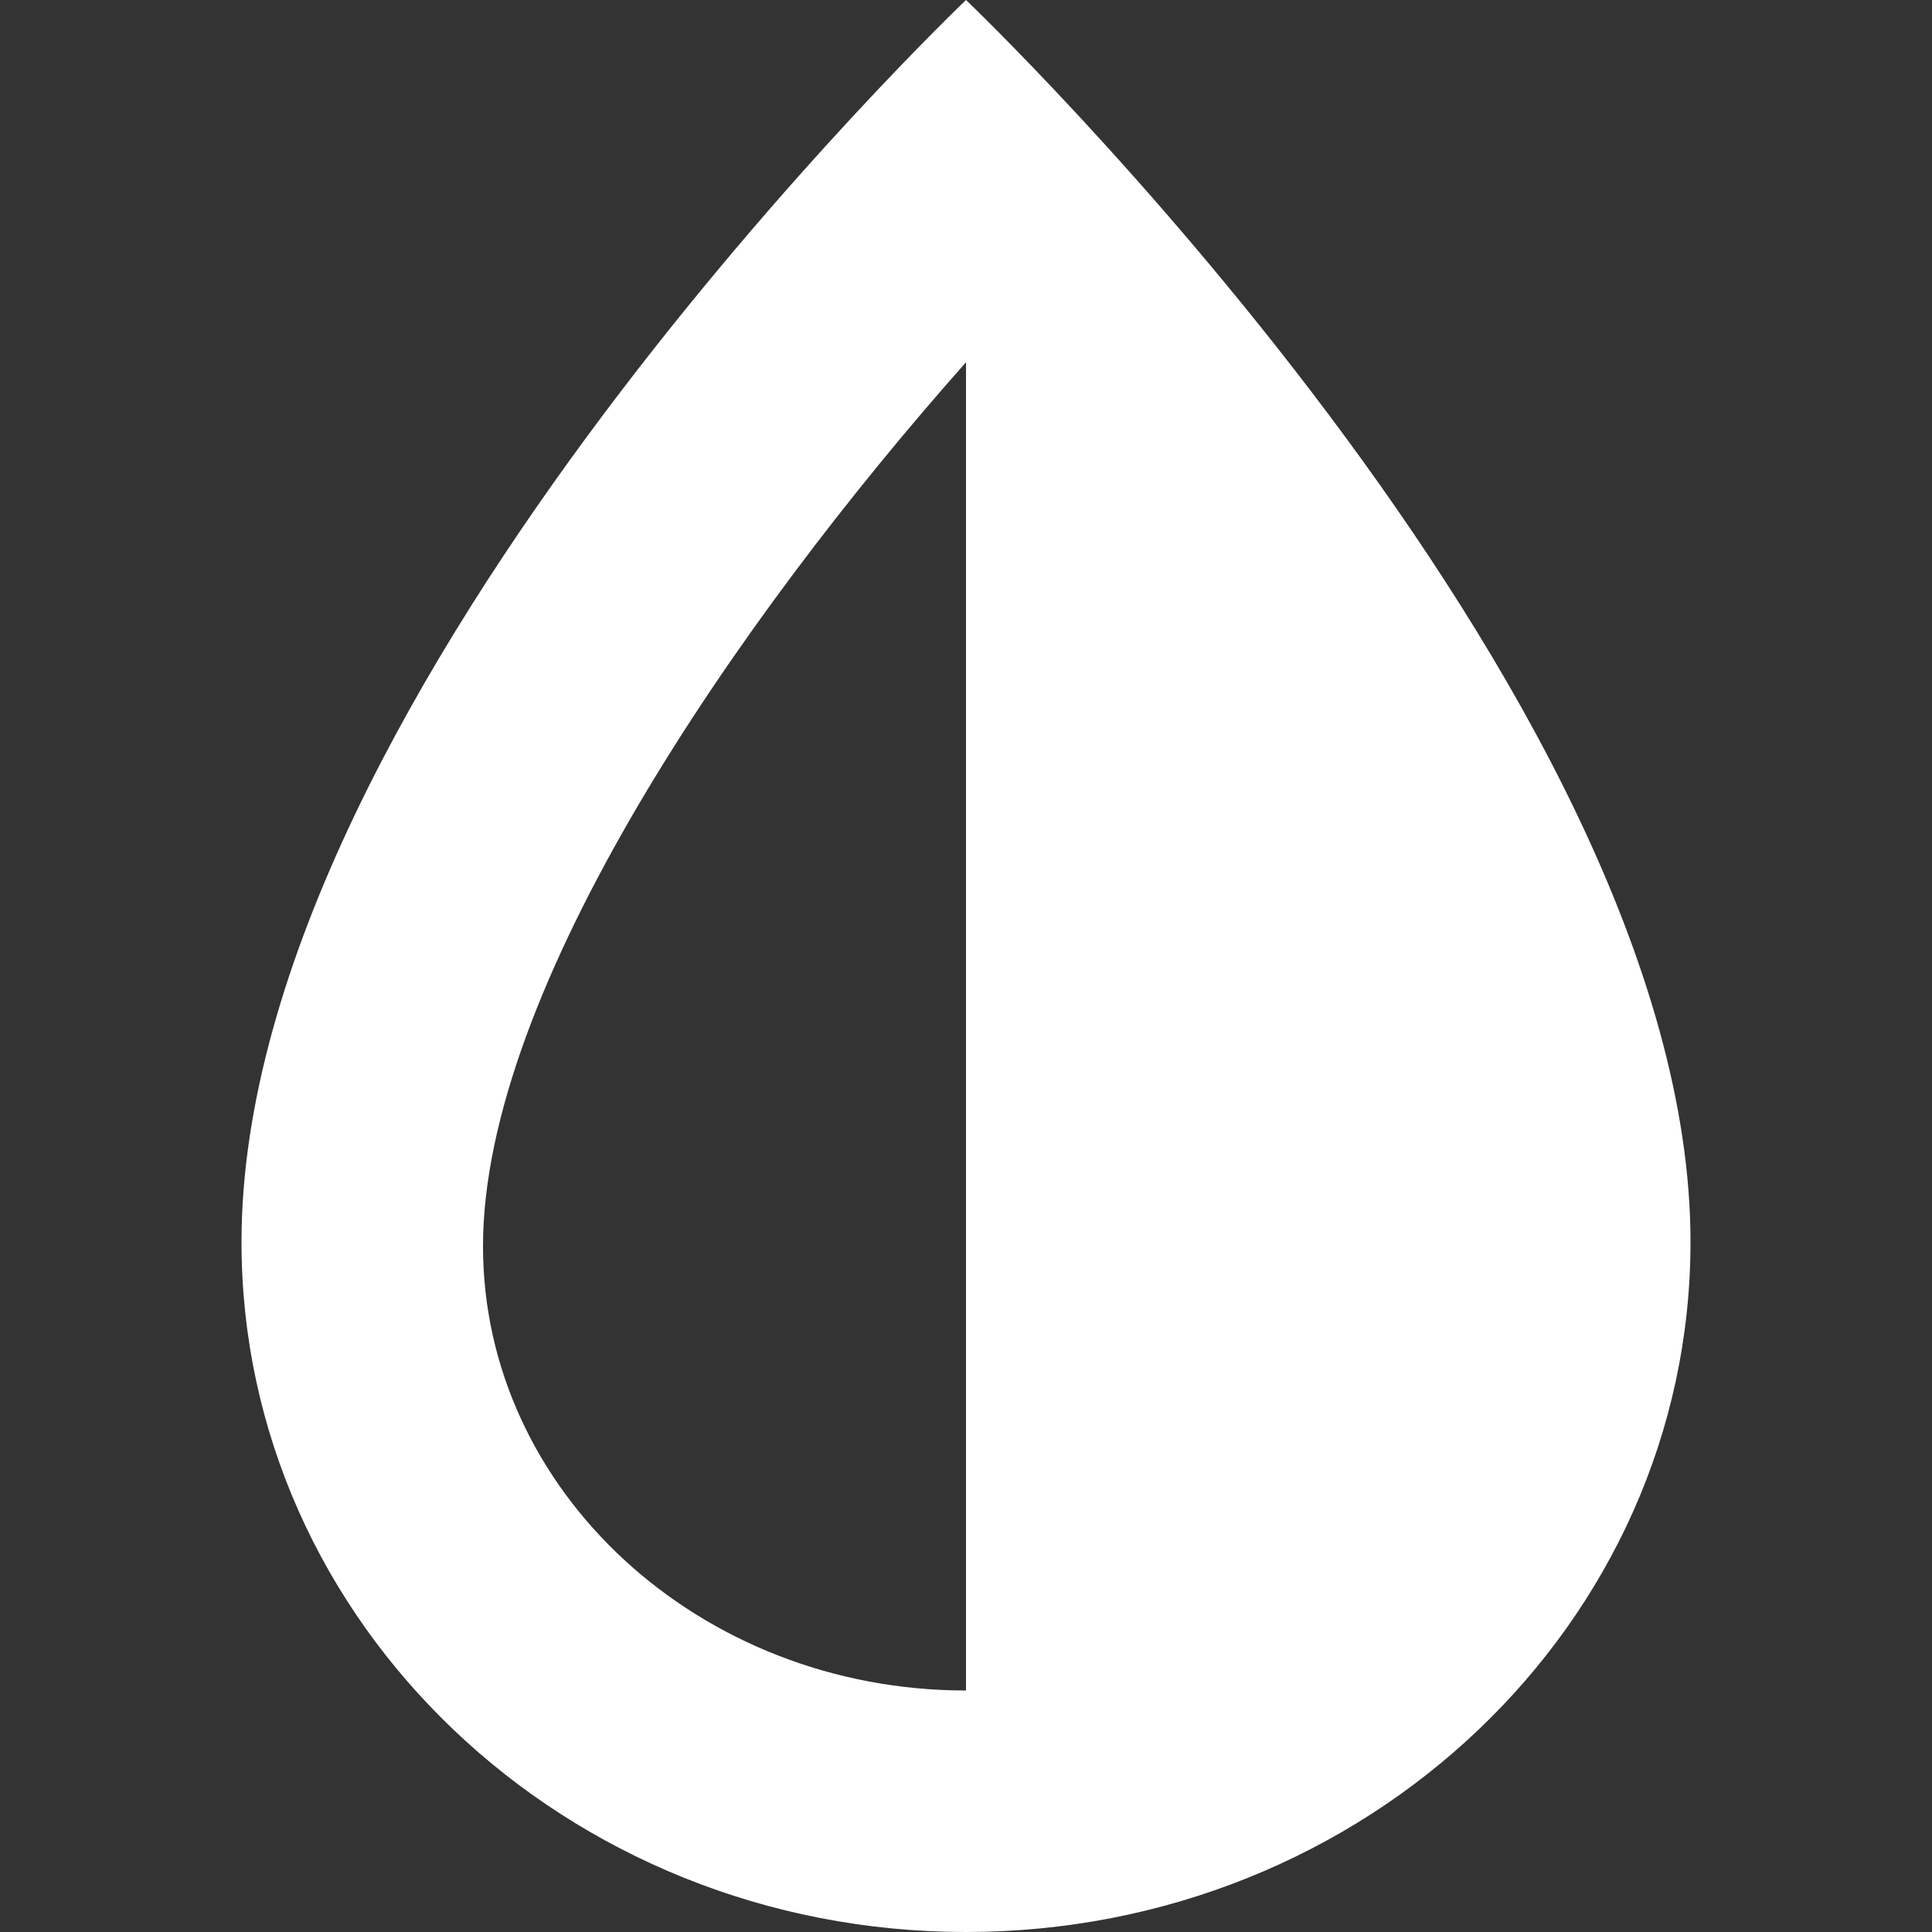 <svg xmlns="http://www.w3.org/2000/svg" version="1.1" xmlns:xlink="http://www.w3.org/1999/xlink" width="48" height="48" x="0" y="0" viewBox="0 0 488.47 488.47" style="enable-background:new 0 0 512 512" xml:space="preserve" class=""><rect x="0" y="0" width="488.47" height="488.47" fill="#333333" stroke="none"/><g><path d="M244.235 0S61.058 174.454 61.058 314.016c0 96.347 82.011 174.454 183.177 174.454s183.177-78.107 183.177-174.454C427.412 174.454 244.235 0 244.235 0zM122.118 315.076c0-64.918 63.981-157.952 122.118-223.488v335.824c-67.336-.001-122.118-50.388-122.118-112.336z" fill="#FFFFFF" opacity="1" data-original="#000000" class=""></path></g></svg>